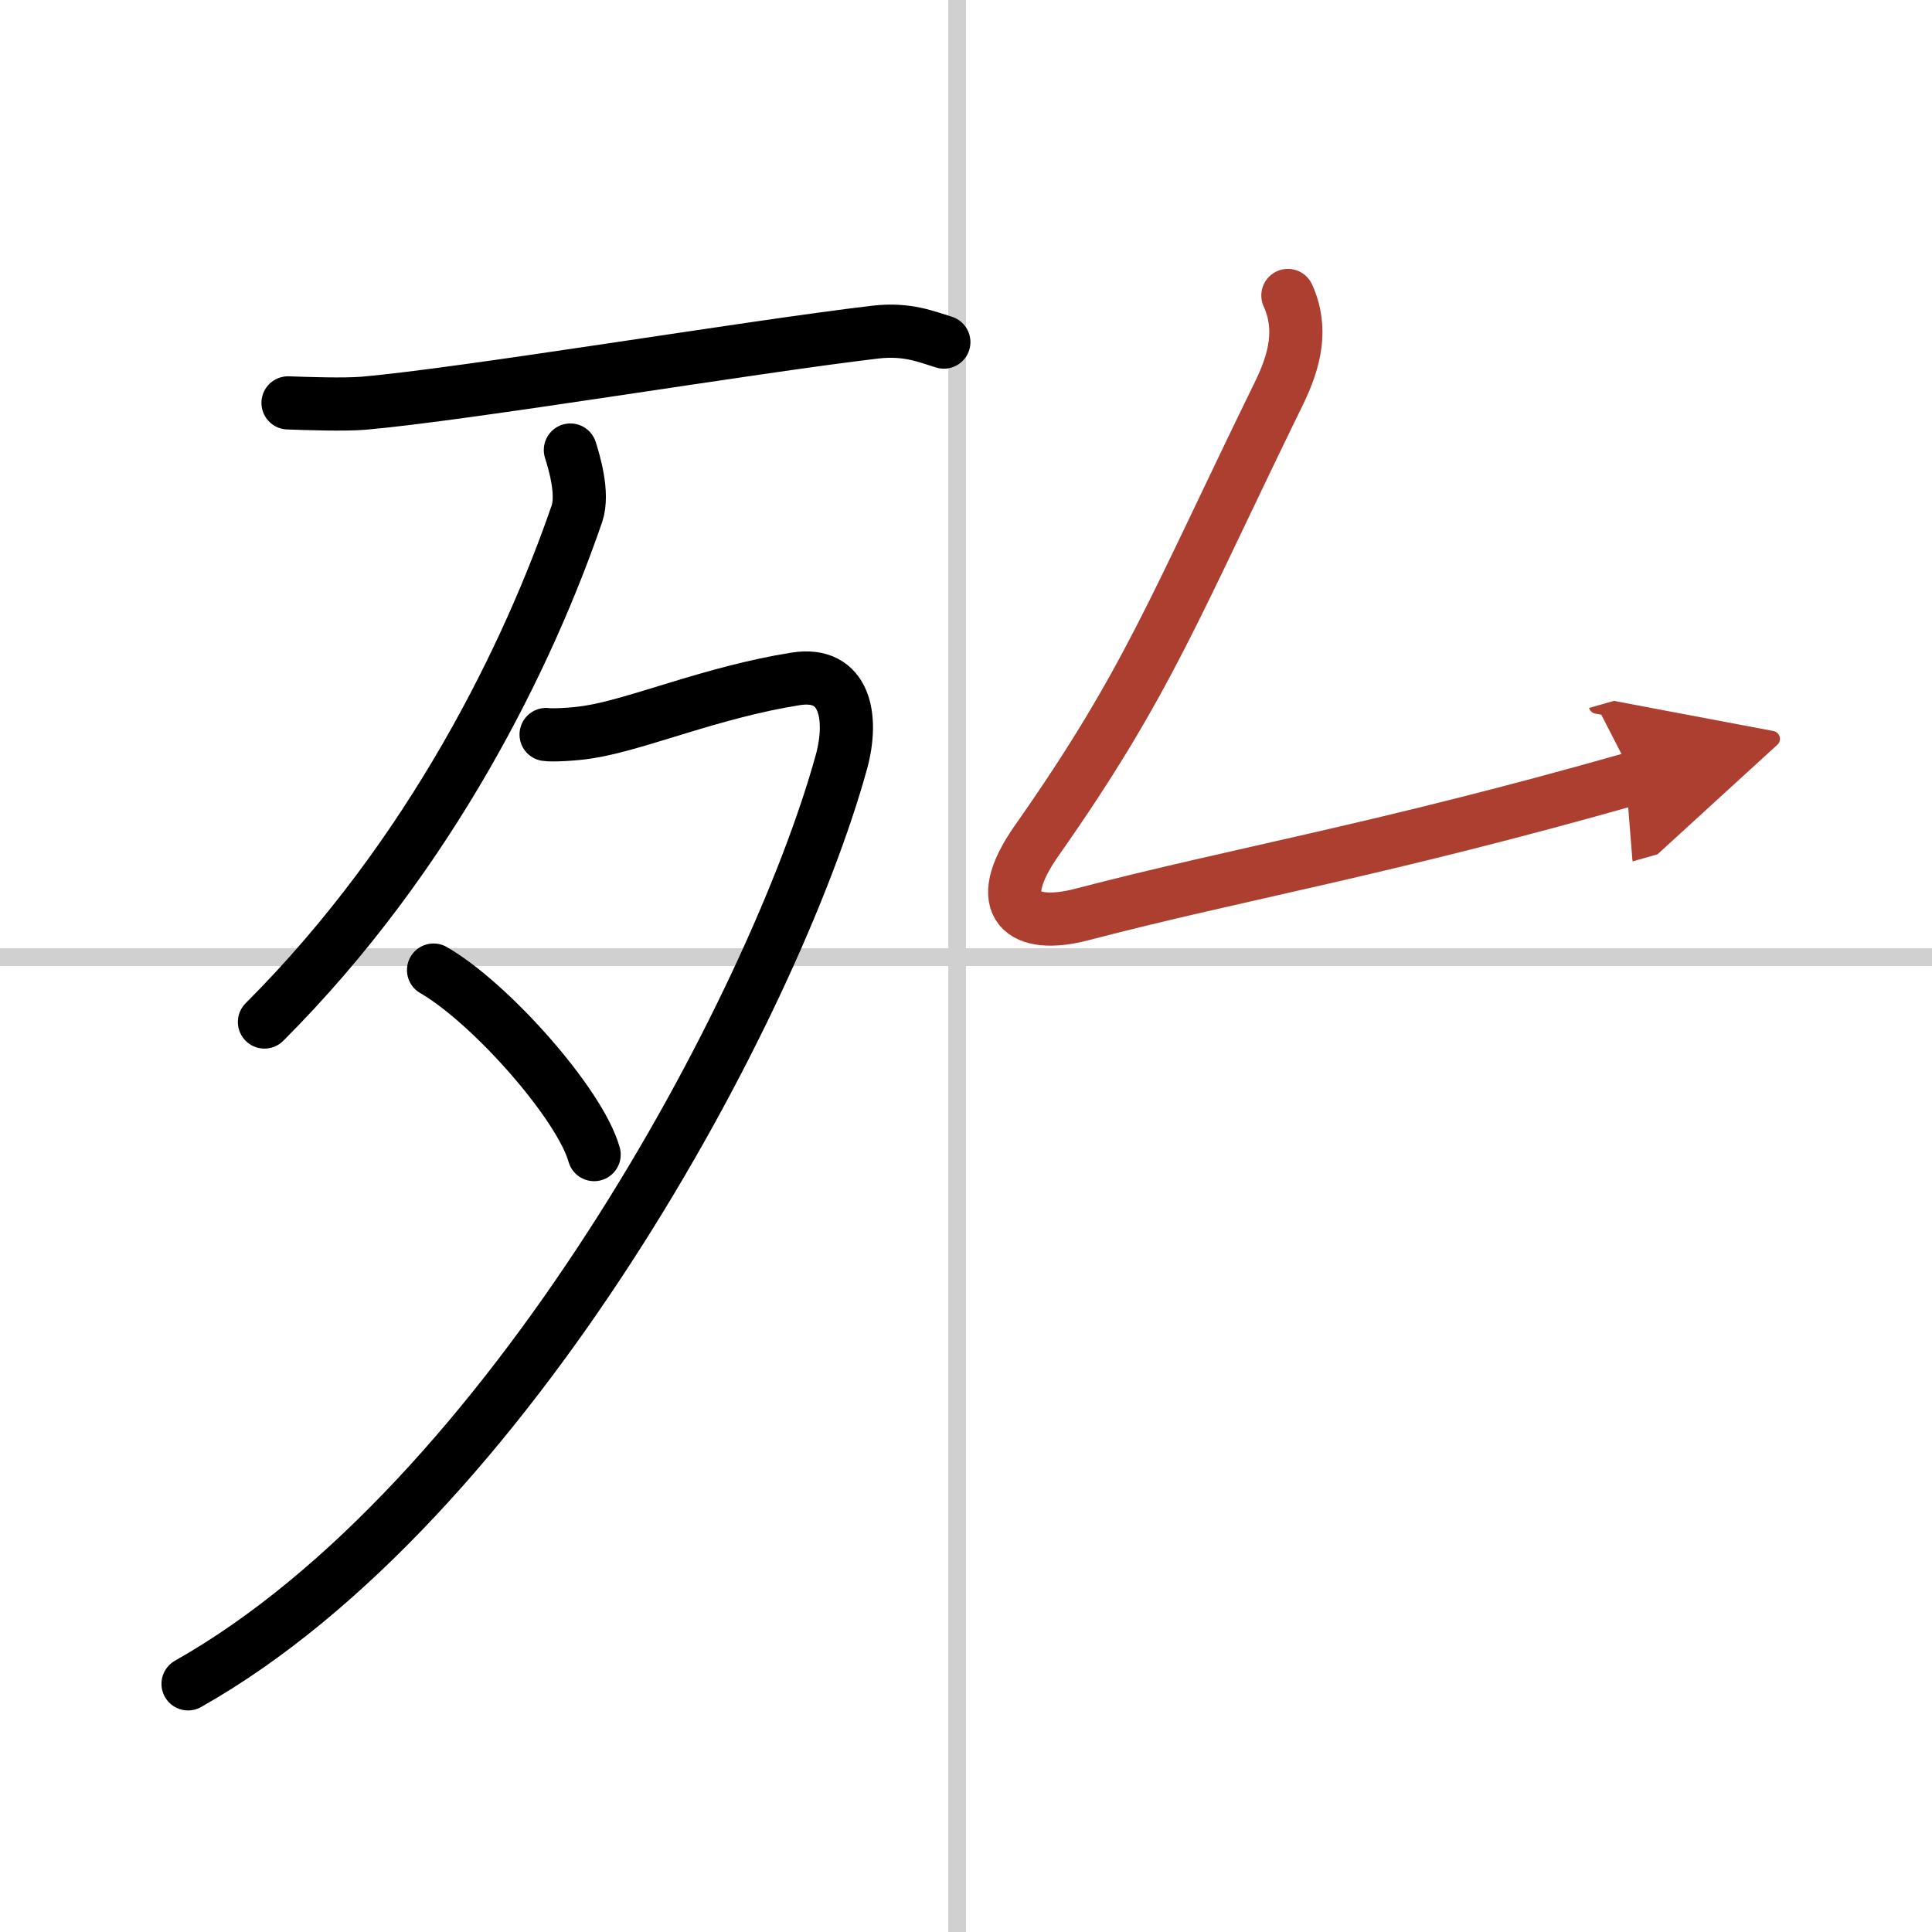 <svg width="400" height="400" viewBox="0 0 109 109" xmlns="http://www.w3.org/2000/svg"><defs><marker id="a" markerWidth="4" orient="auto" refX="1" refY="5" viewBox="0 0 10 10"><polyline points="0 0 10 5 0 10 1 5" fill="#ad3f31" stroke="#ad3f31"/></marker></defs><g fill="none" stroke="#000" stroke-linecap="round" stroke-linejoin="round" stroke-width="3"><rect width="100%" height="100%" fill="#fff" stroke="#fff"/><line x1="54" x2="54" y2="109" stroke="#d0d0d0" stroke-width="1"/><line x2="109" y1="54" y2="54" stroke="#d0d0d0" stroke-width="1"/><path d="m16.25 22.73c1.12 0.04 3.13 0.11 4.26 0.02 5.74-0.5 21.81-3.18 28.85-4.01 1.84-0.22 2.96 0.28 3.89 0.56"/><path d="m32.18 25.39c0.19 0.6 0.76 2.44 0.37 3.59-2.68 7.79-8.13 19.18-17.63 28.68"/><path d="M30.81,41.44c0.3,0.05,1.55,0,2.4-0.14c2.77-0.43,6.95-2.25,11.69-3c2.79-0.44,3.26,2.17,2.57,4.69C43.67,56.77,28.75,84.75,10.61,95"/><path d="m24.46 54.73c3.2 1.84 8.26 7.55 9.06 10.41"/><path d="m72.66 16.67c0.84 1.85 0.41 3.65-0.5 5.51-5.9 12.07-7.4 16.32-13.66 25.23-2.66 3.78-0.74 5.04 2.51 4.19 9-2.35 16.75-3.6 31.17-7.7" marker-end="url(#a)" stroke="#ad3f31"/></g></svg>
